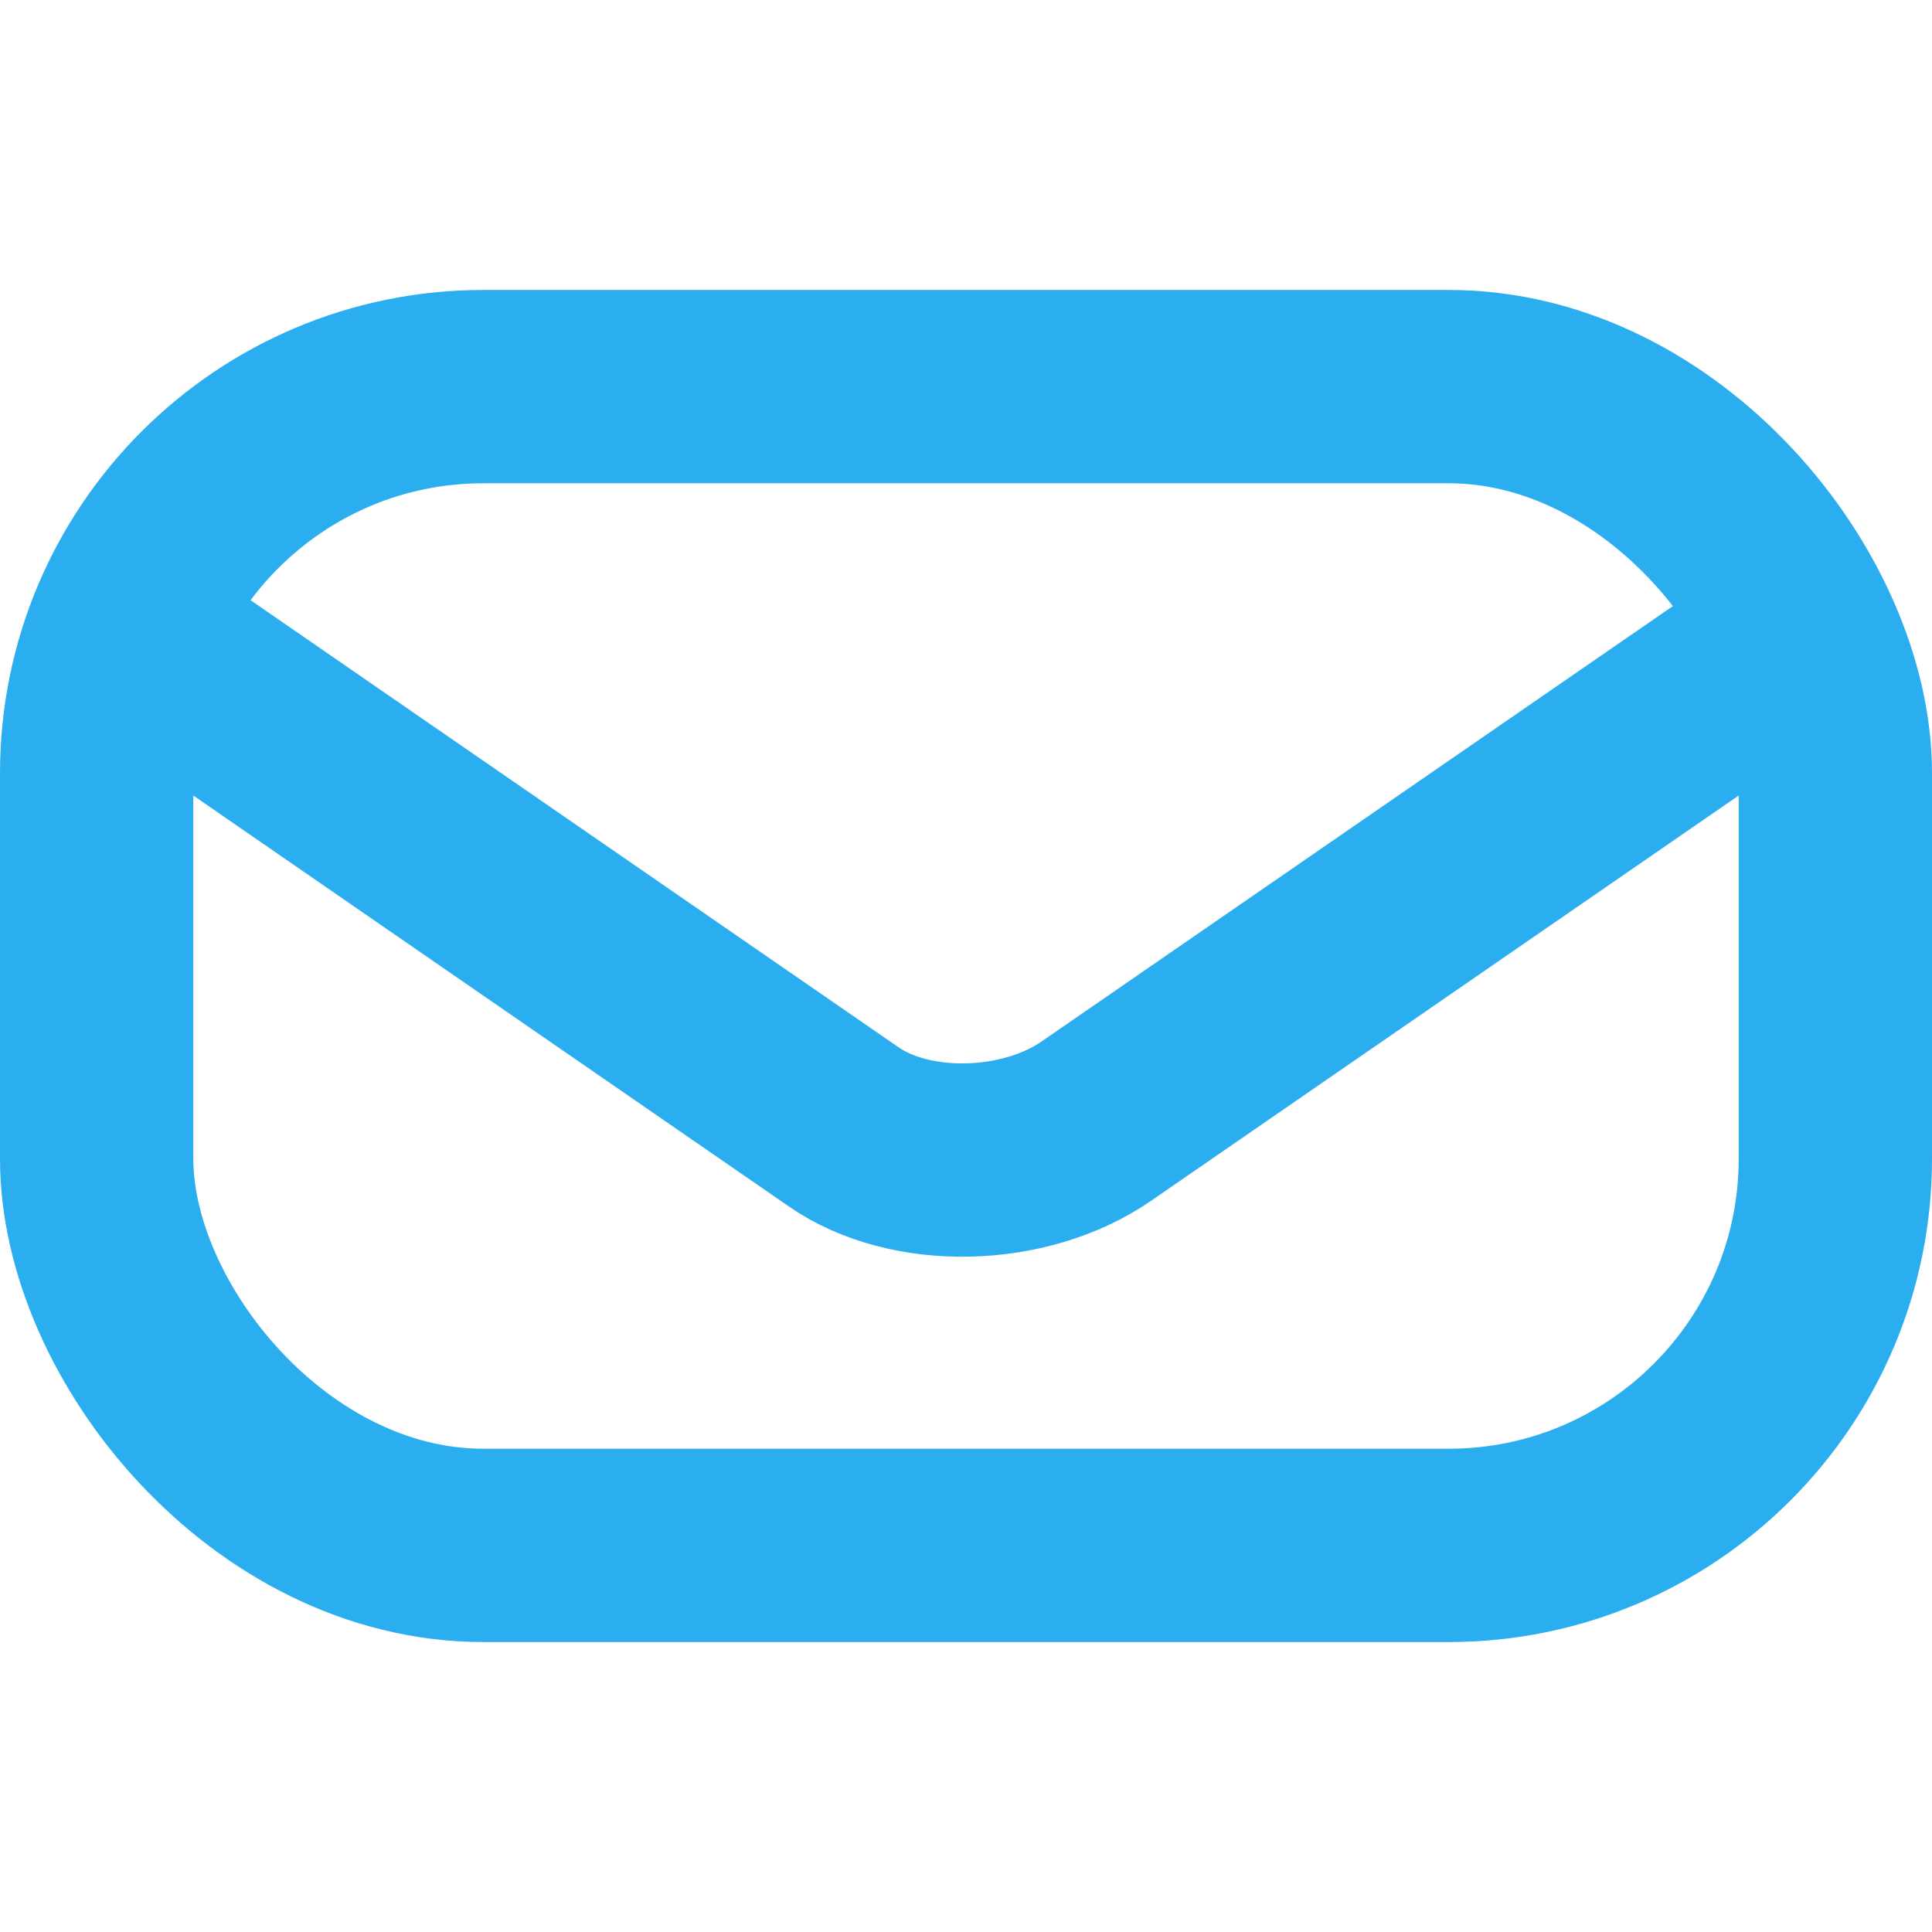 <?xml version="1.0" encoding="UTF-8"?>
<!DOCTYPE svg PUBLIC "-//W3C//DTD SVG 1.1//EN" "http://www.w3.org/Graphics/SVG/1.1/DTD/svg11.dtd">
<!-- Creator: CorelDRAW -->
<svg xmlns="http://www.w3.org/2000/svg" xml:space="preserve" width="20px" height="20px" style="shape-rendering:geometricPrecision; text-rendering:geometricPrecision; image-rendering:optimizeQuality; fill-rule:evenodd; clip-rule:evenodd"
viewBox="0 0 1.739 1.739"
 xmlns:xlink="http://www.w3.org/1999/xlink">
 <defs>
  <style type="text/css">
   <![CDATA[
    .str0 {stroke:#2BAEF0;stroke-width:0.174;stroke-linecap:round;stroke-linejoin:round}
    .fil0 {fill:none}
   ]]>
  </style>
 </defs>
 <g id="Layer_x0020_1">
  <g id="_624999328">
   <rect id="_624999544" class="fil0" width="1.739" height="1.739"/>
   <g>
    <rect id="_624999520" class="fil0 str0" x="0.087" y="0.348" width="1.565" height="1.043" rx="0.348" ry="0.348"/>
    <path id="_624999856" class="fil0 str0" d="M1.567 0.609l-0.58 0.4c-0.065,0.045 -0.168,0.047 -0.228,0.005l-0.587 -0.405"/>
   </g>
  </g>
 </g>
</svg>
